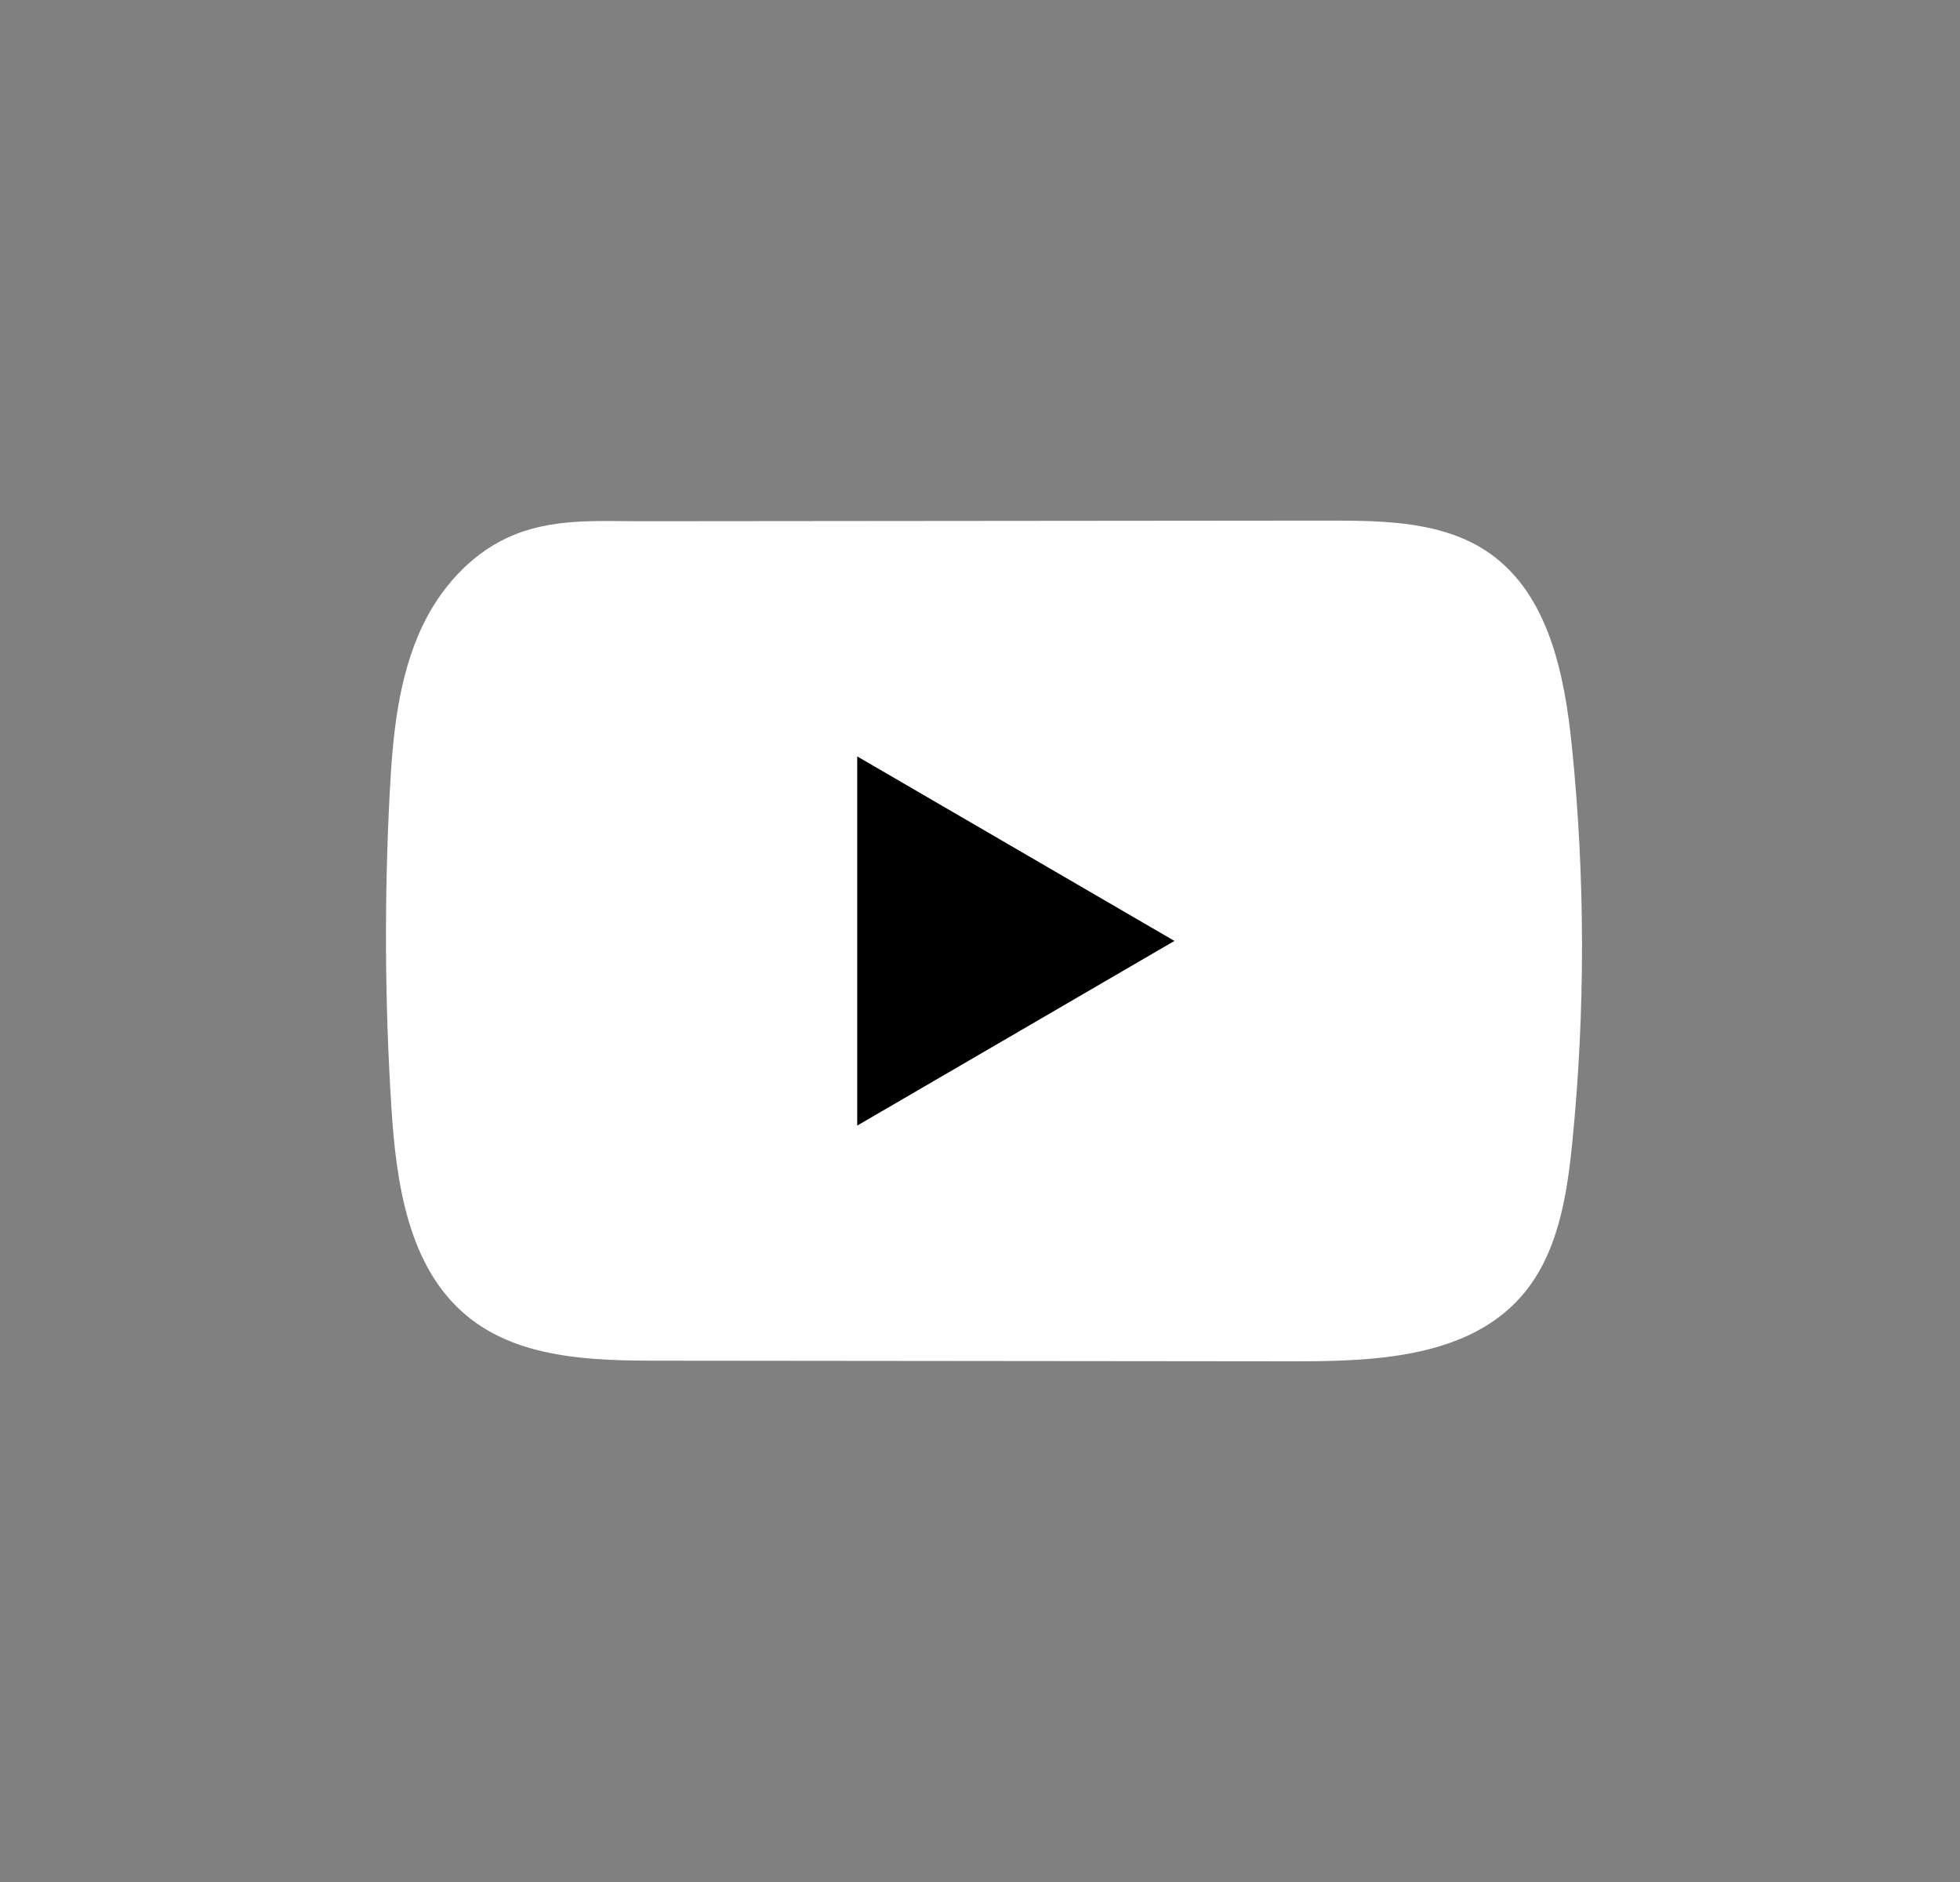 <svg width="25" height="24" viewBox="0 0 25 24" fill="none" xmlns="http://www.w3.org/2000/svg">
<rect x="0" y="0" width="25" height="24" fill="#808080" stroke="none"/>
<g clip-path="url(#clip0_1060_3477)">
<path d="M17.606 17.315C17.251 17.353 16.888 17.36 16.54 17.36C13.825 17.357 11.11 17.355 8.395 17.352C7.54 17.352 6.61 17.325 5.951 16.777C5.207 16.16 5.053 15.088 4.992 14.118C4.908 12.79 4.901 11.456 4.97 10.127C5.008 9.396 5.074 8.648 5.386 7.988C5.61 7.514 5.984 7.086 6.462 6.862C7.019 6.601 7.601 6.648 8.2 6.647C9.634 6.645 11.068 6.645 12.502 6.643C13.993 6.641 15.485 6.641 16.976 6.639C17.68 6.639 18.436 6.653 19.012 7.064C19.754 7.594 19.956 8.601 20.049 9.512C20.22 11.191 20.222 12.887 20.055 14.567C19.986 15.259 19.87 15.99 19.418 16.516C18.969 17.038 18.304 17.239 17.606 17.315Z" fill="white"/>
<path d="M14.98 11.999L10.934 9.646V14.354L14.98 11.999Z" fill="black"/>
</g>
<defs>
<clipPath id="clip0_1060_3477">
<rect x="0.645" width="23.814" height="24" rx="4.225" fill="white"/>
</clipPath>
</defs>
</svg>
